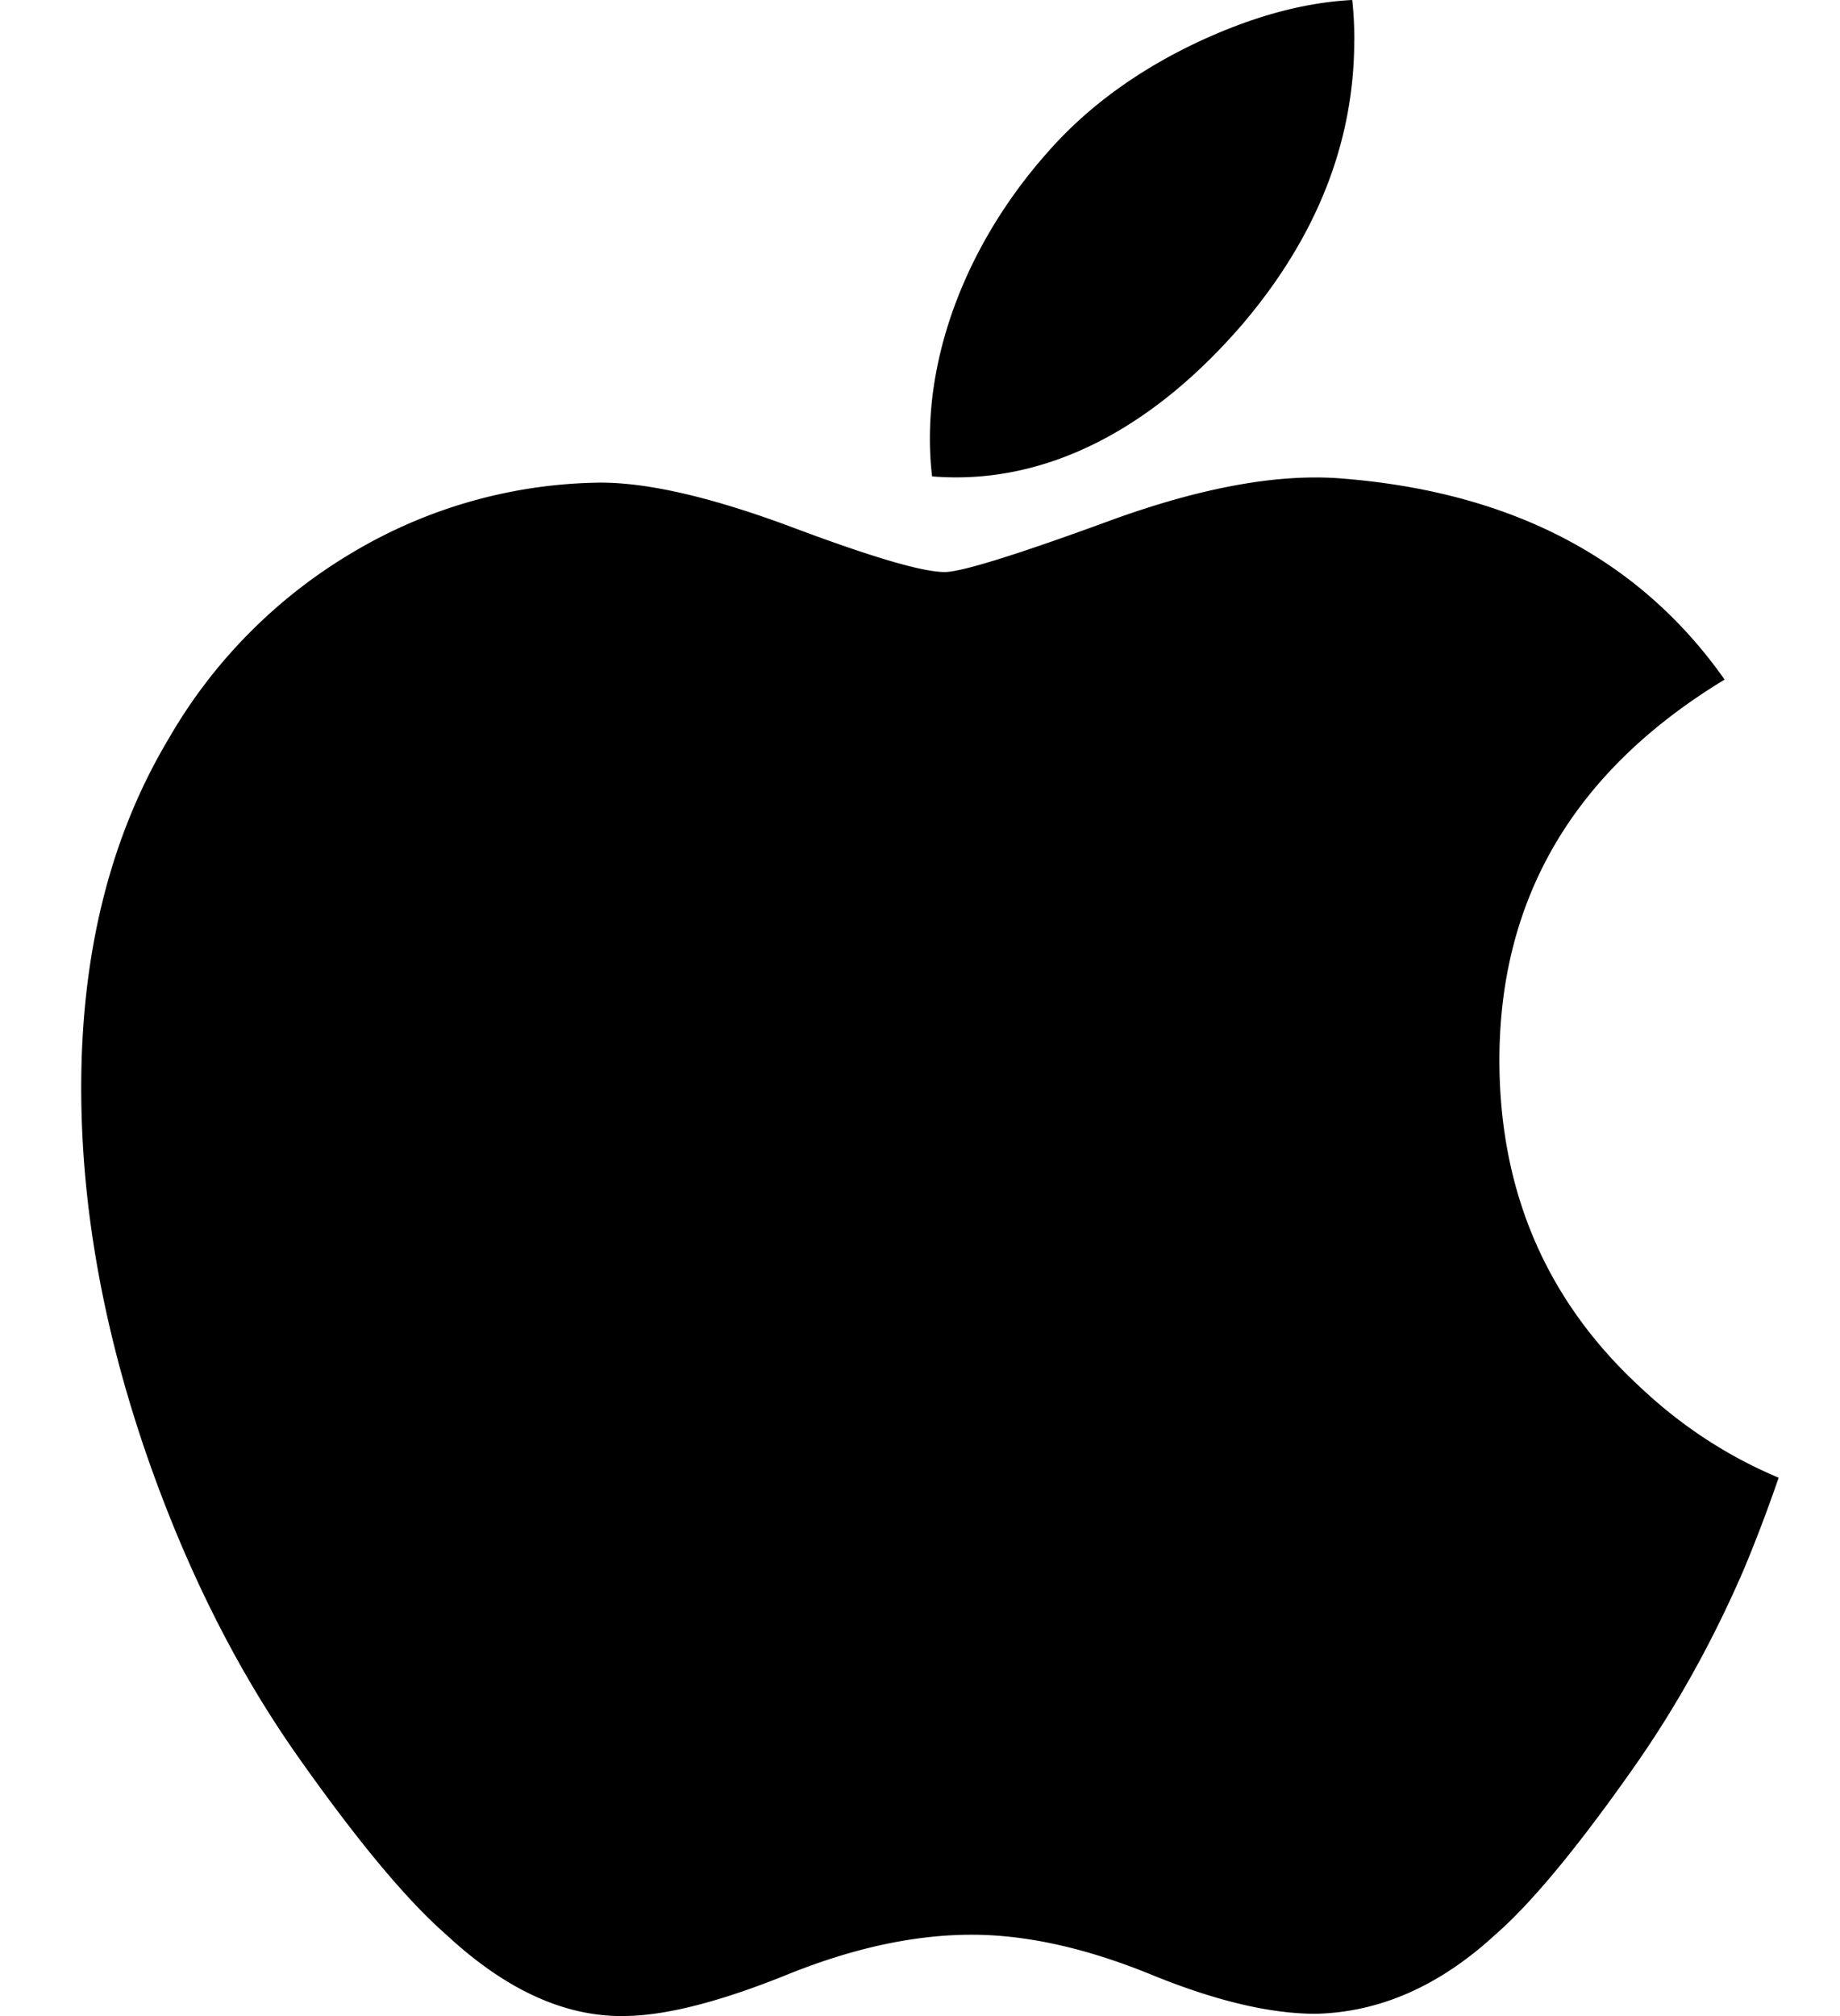 <svg width="21" height="23" viewBox="0 0 21 23" fill="none" xmlns="http://www.w3.org/2000/svg">
    <path d="M19.894 17.924c-.348.803-.76 1.543-1.236 2.223-.65.927-1.183 1.569-1.593 1.925-.636.585-1.318.885-2.048.902-.524 0-1.155-.15-1.89-.452-.739-.3-1.417-.45-2.037-.45-.65 0-1.347.15-2.093.45-.747.303-1.349.46-1.809.476-.7.03-1.397-.278-2.094-.926-.444-.387-1-1.052-1.666-1.993-.714-1.005-1.301-2.17-1.761-3.5-.493-1.435-.74-2.825-.74-4.17 0-1.542.333-2.871 1-3.985a5.867 5.867 0 0 1 2.095-2.12 5.635 5.635 0 0 1 2.832-.798c.556 0 1.284.172 2.19.51.903.339 1.483.51 1.738.51.19 0 .834-.2 1.926-.601 1.033-.372 1.905-.526 2.619-.465 1.935.156 3.389.919 4.356 2.293-1.731 1.049-2.587 2.517-2.57 4.401.015 1.468.548 2.69 1.594 3.659.474.45 1.004.798 1.593 1.045-.128.37-.262.725-.406 1.066zM15.456.46c0 1.15-.42 2.224-1.258 3.218-1.01 1.182-2.233 1.865-3.56 1.757A3.58 3.58 0 0 1 10.613 5c0-1.105.48-2.287 1.335-3.253.426-.489.968-.896 1.625-1.22.656-.32 1.276-.497 1.86-.527.017.154.024.308.024.46z" fill="#000"/>
</svg>
